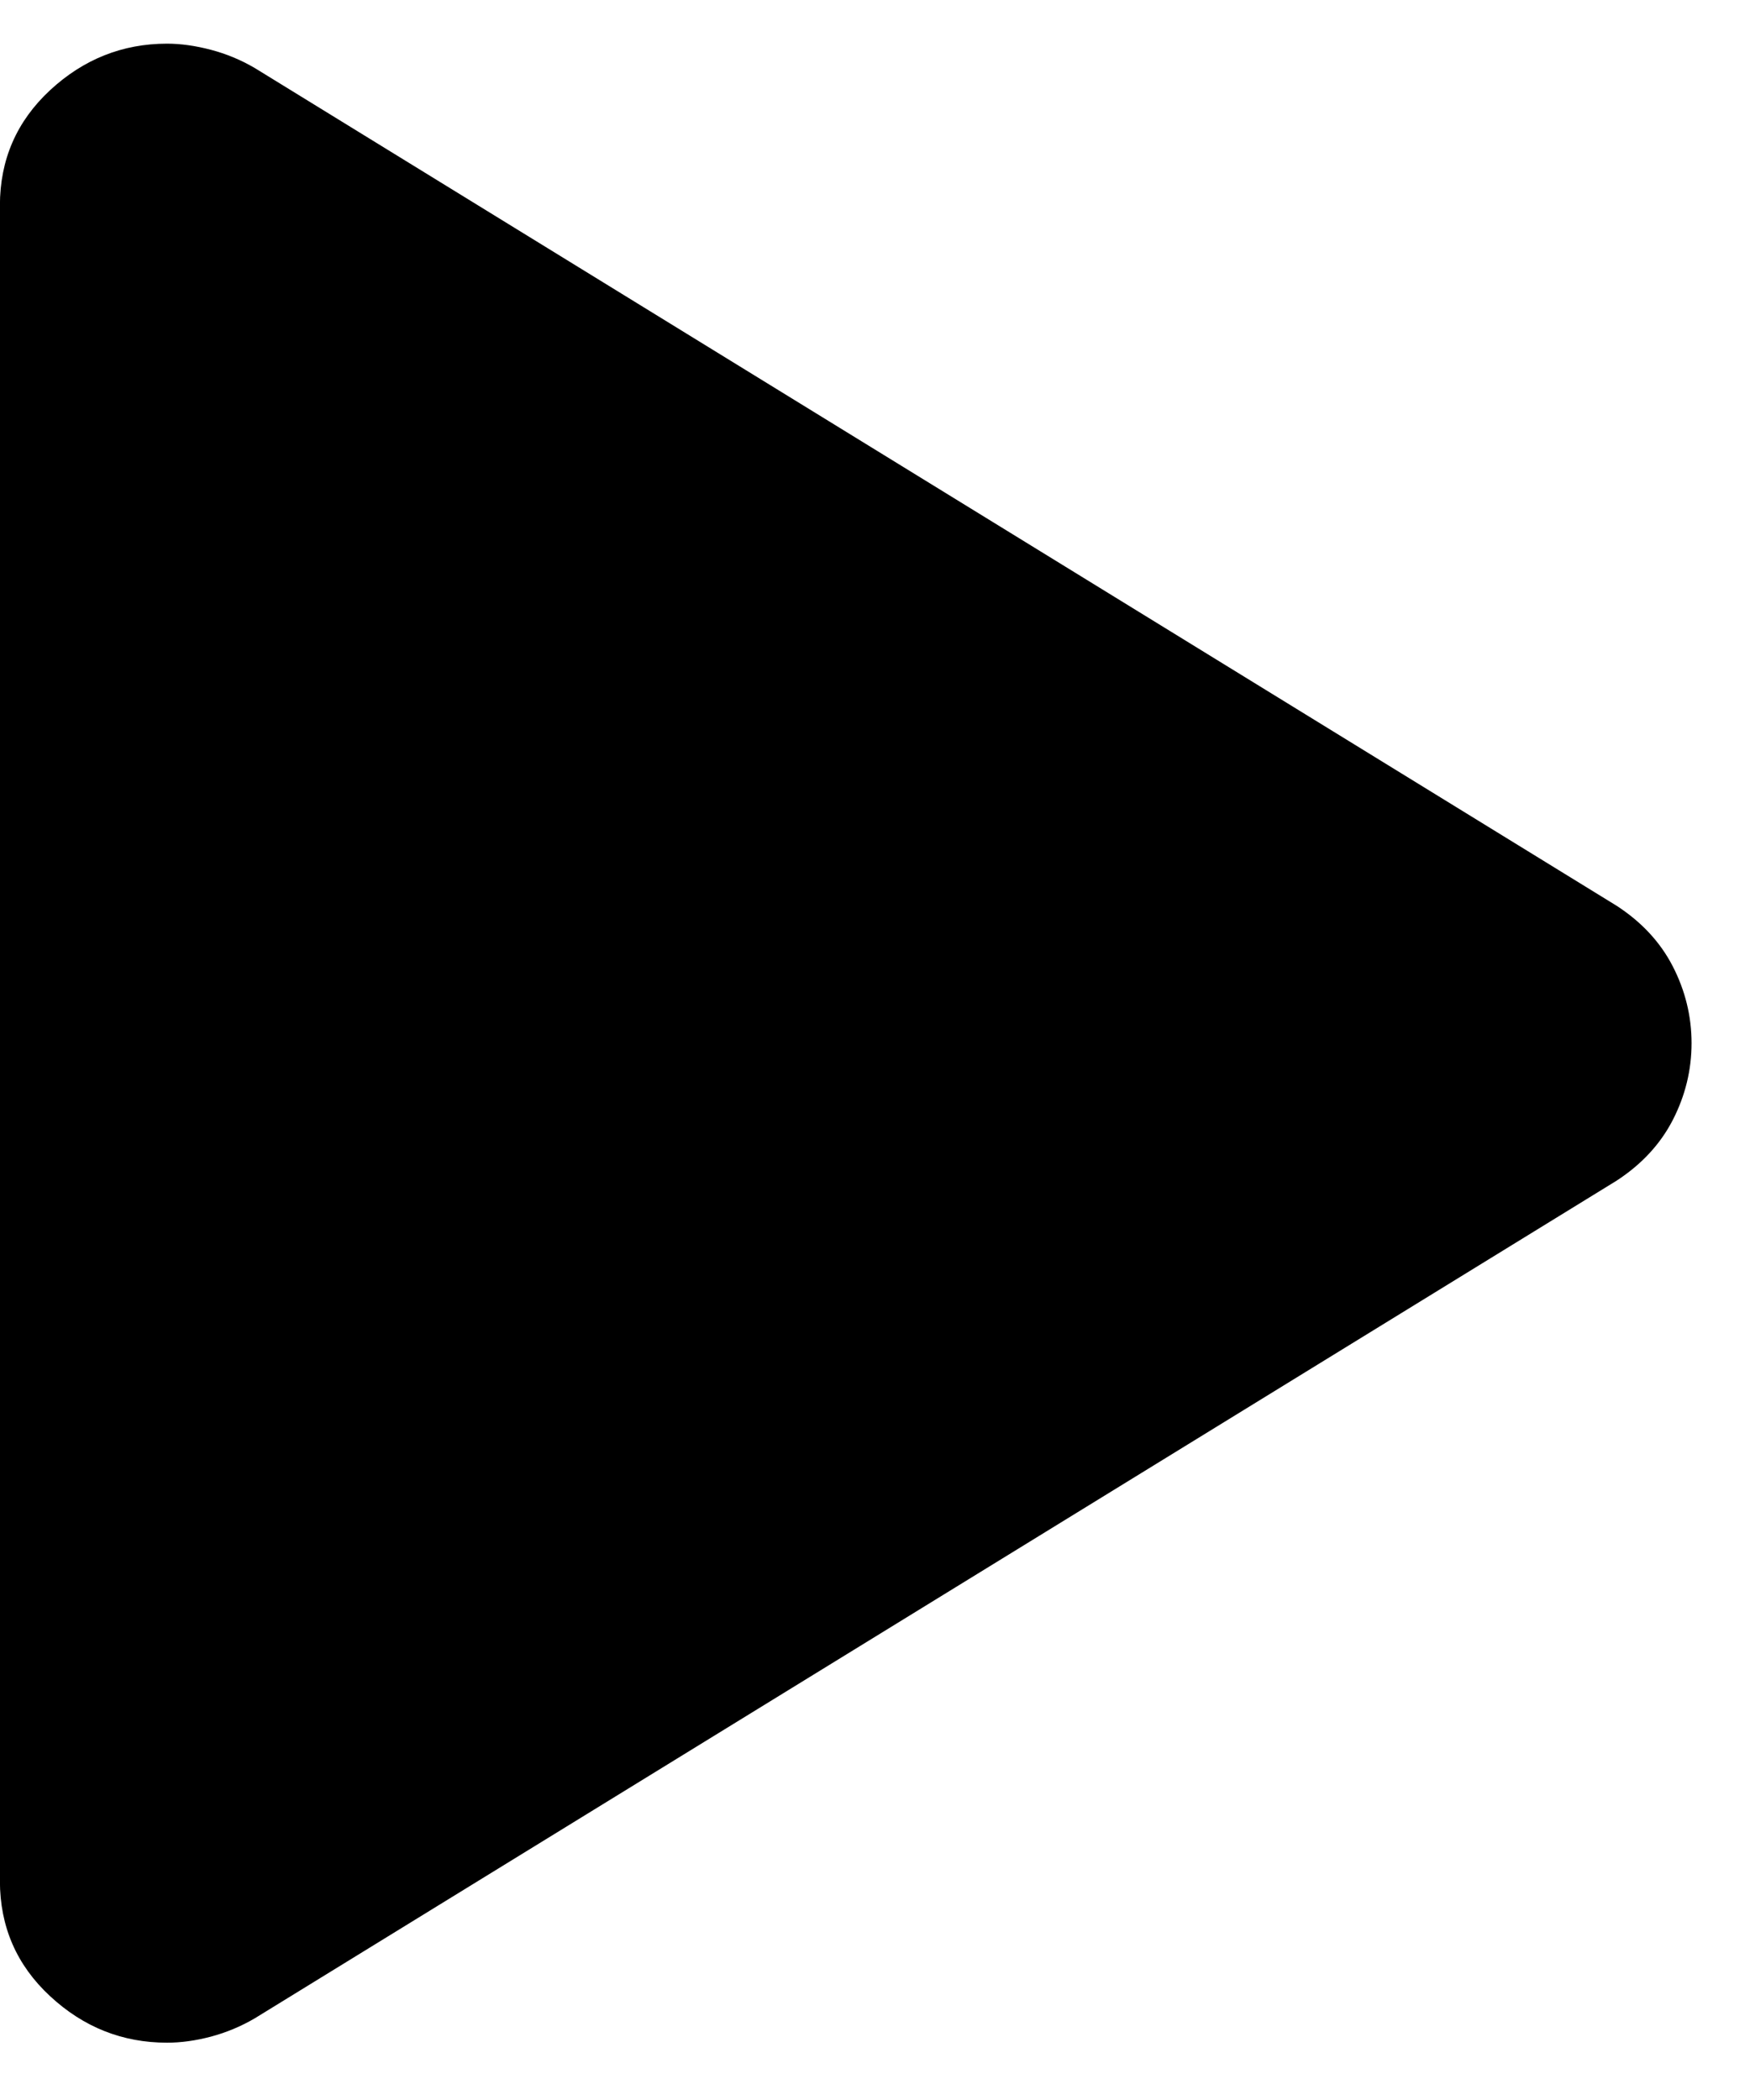 <svg width="20" height="24" viewBox="0 0 20 24" fill="none" xmlns="http://www.w3.org/2000/svg">
<path d="M-0.001 21.495V2.349C-0.001 1.825 0.19 1.386 0.572 1.031C0.954 0.677 1.4 0.499 1.909 0.499C2.068 0.499 2.235 0.523 2.41 0.569C2.585 0.615 2.752 0.684 2.911 0.777L18.473 10.35C18.759 10.535 18.974 10.766 19.117 11.043C19.26 11.321 19.332 11.614 19.332 11.922C19.332 12.23 19.26 12.523 19.117 12.801C18.974 13.078 18.759 13.309 18.473 13.495L2.911 23.067C2.752 23.16 2.585 23.229 2.41 23.276C2.235 23.322 2.068 23.345 1.909 23.345C1.4 23.345 0.954 23.168 0.572 22.813C0.19 22.459 -0.001 22.019 -0.001 21.495Z" fill="black"/>
</svg>
